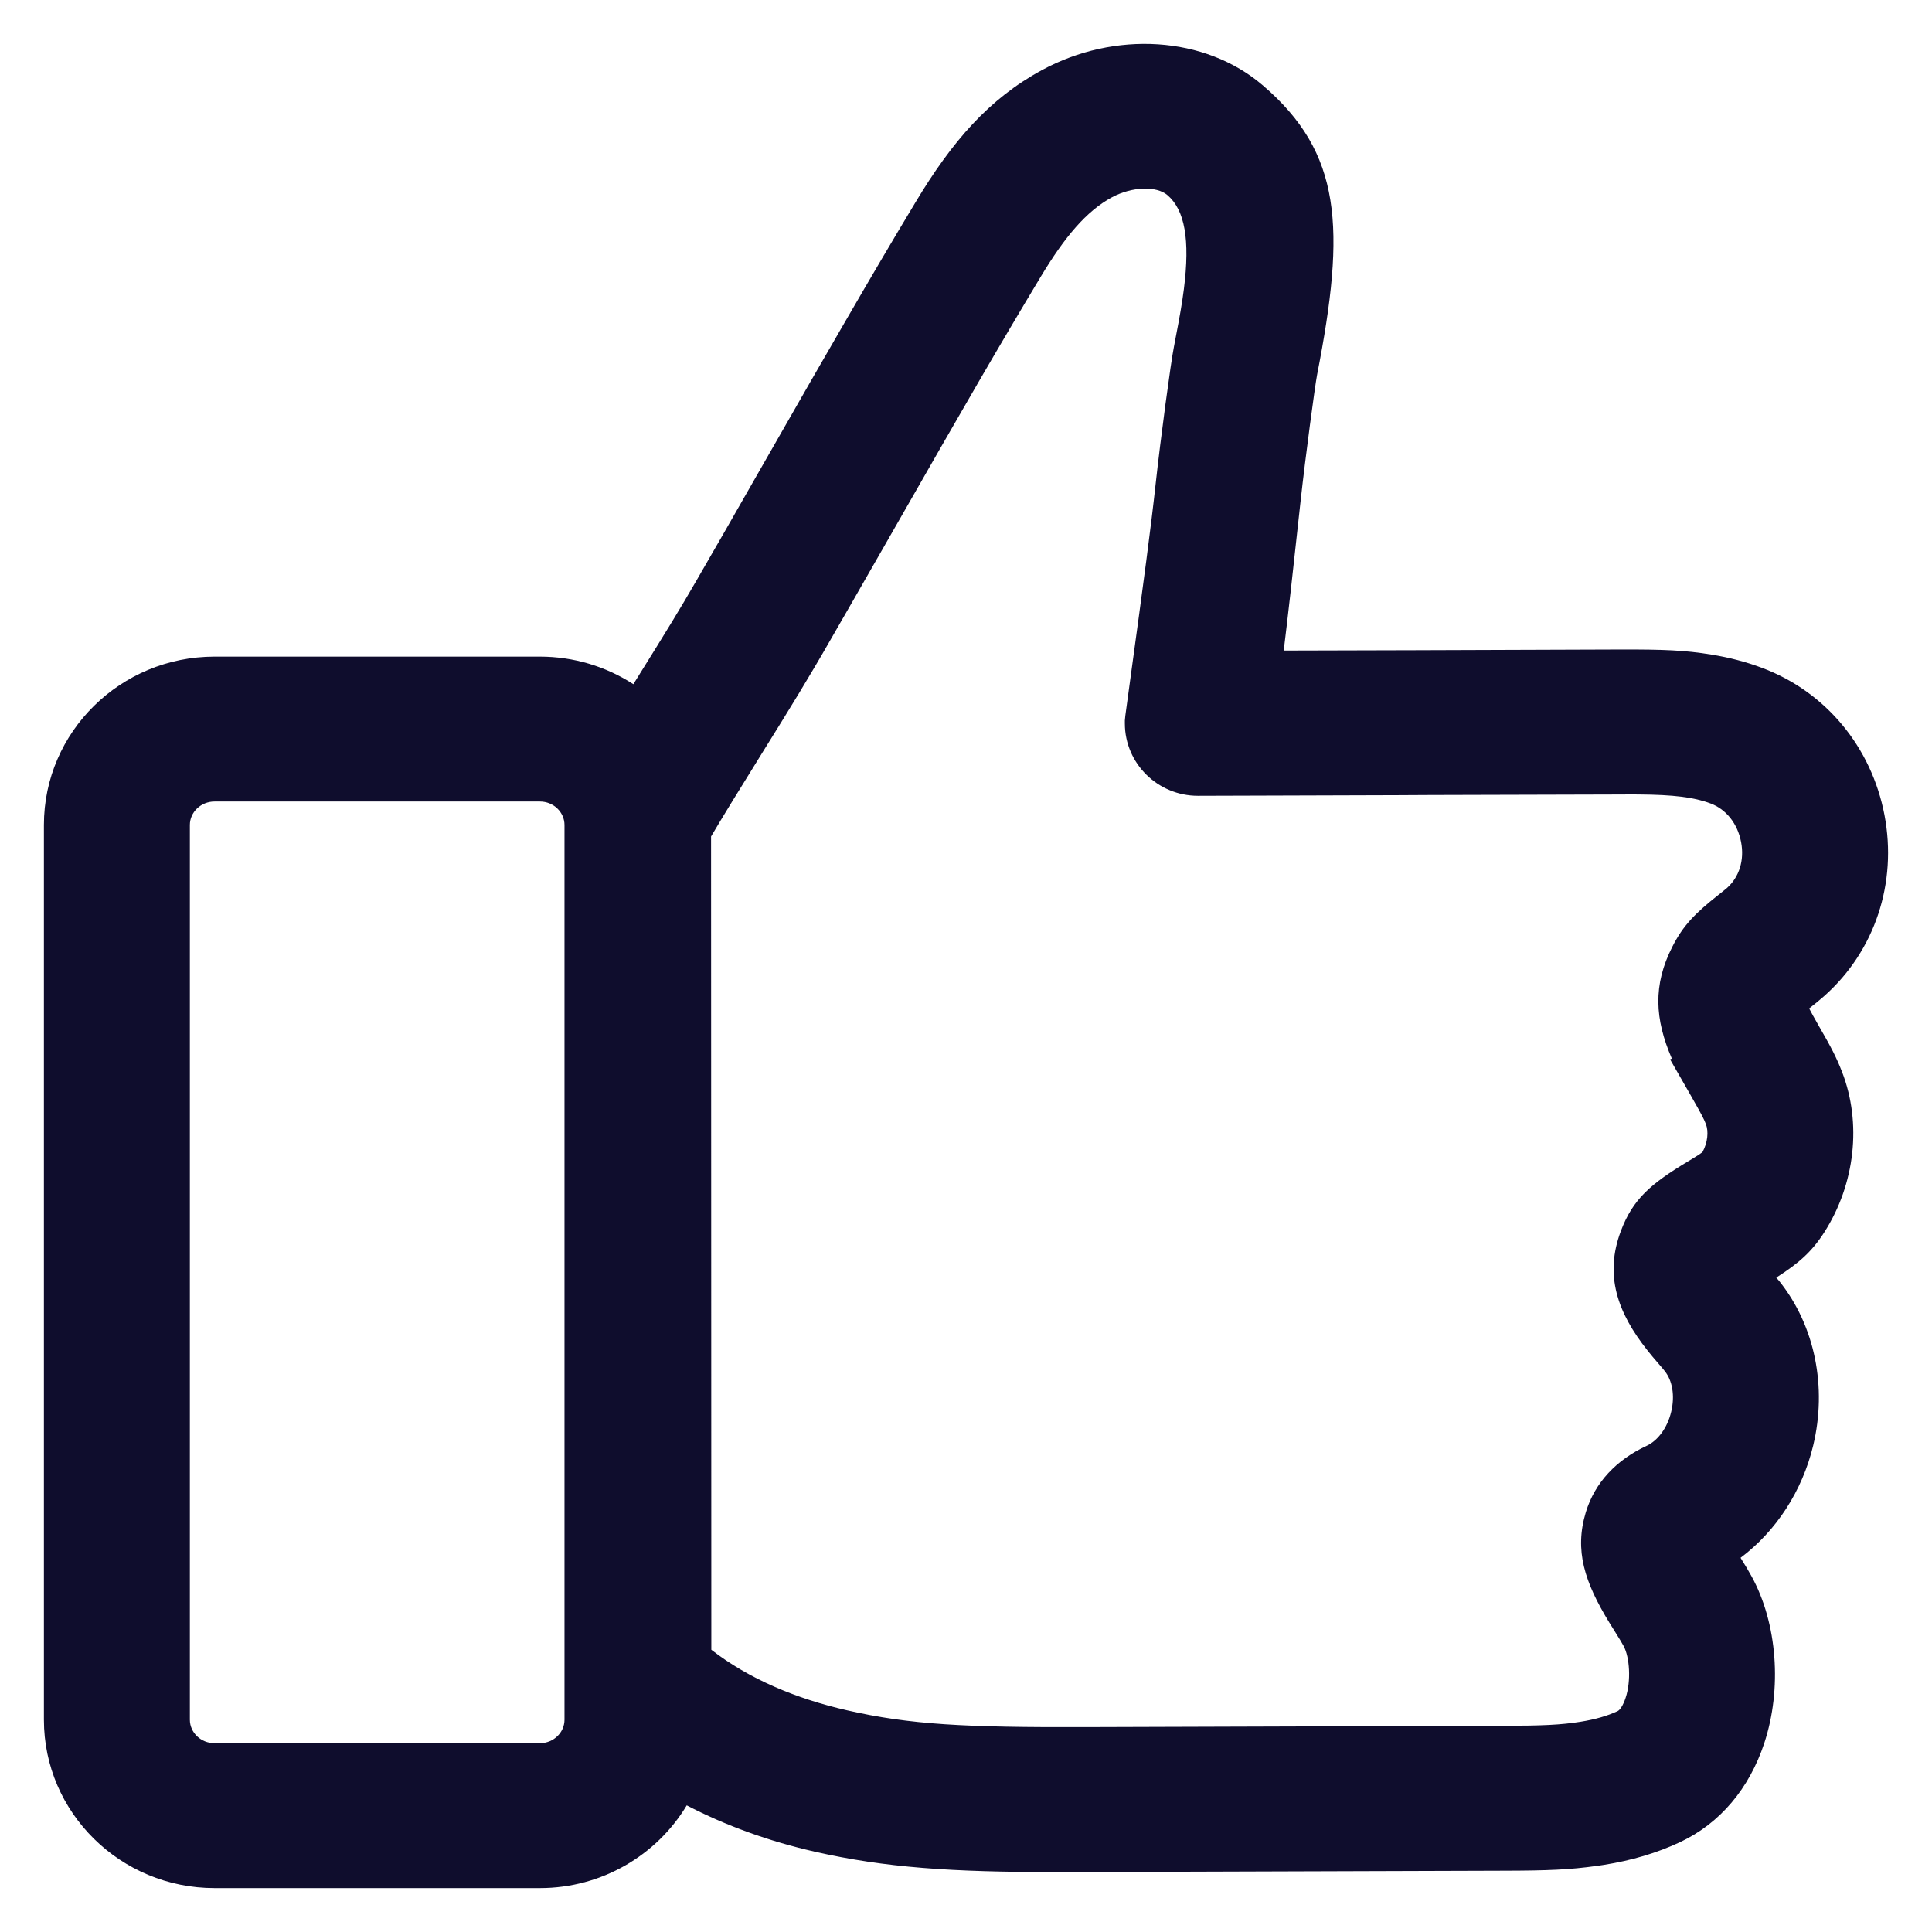 <?xml version="1.0" encoding="UTF-8"?> <svg xmlns="http://www.w3.org/2000/svg" xmlns:xlink="http://www.w3.org/1999/xlink" width="22px" height="22px" viewBox="0 0 22 22"><!-- Generator: Sketch 55.2 (78181) - https://sketchapp.com --><title>Fill 3</title><desc>Created with Sketch.</desc><g id="💎--Symbols-&amp;-Atomic-Design" stroke="none" stroke-width="1" fill="none" fill-rule="evenodd"><g id="👁-Icons-/-Niveau-1-/satisfaits" transform="translate(-1, -1)" fill="#0F0D2D"><path d="M20.826,10.588 C20.785,10.376 20.655,10.215 20.478,10.149 C20.287,10.077 20.051,10.05 19.669,10.047 C19.612,10.046 19.566,10.046 19.461,10.047 C18.84,10.048 18.33,10.05 17.284,10.053 L16.91,10.055 C15.885,10.058 15.328,10.06 14.641,10.062 C14.185,10.062 13.81,9.696 13.809,9.239 C13.809,9.18 13.802,9.233 13.872,8.726 C14.021,7.641 14.107,6.995 14.16,6.507 C14.216,5.993 14.332,5.128 14.367,4.953 L14.387,4.847 C14.433,4.61 14.461,4.45 14.481,4.292 C14.553,3.728 14.491,3.39 14.294,3.222 C14.171,3.116 13.891,3.122 13.659,3.248 C13.372,3.404 13.126,3.694 12.851,4.151 C12.379,4.936 12.003,5.585 11.19,7.008 C10.787,7.712 10.598,8.042 10.368,8.44 C10.321,8.52 10.321,8.52 10.274,8.6 C10.161,8.792 10.04,8.991 9.89,9.234 C9.83,9.331 9.782,9.408 9.675,9.58 C9.392,10.036 9.244,10.277 9.097,10.525 C9.098,11.432 9.099,14.885 9.1,19.786 C9.529,20.119 10.067,20.344 10.647,20.476 C11.363,20.639 11.986,20.672 13.38,20.667 L18.12,20.652 C18.564,20.651 18.773,20.642 18.998,20.606 C19.167,20.579 19.304,20.539 19.42,20.485 C19.446,20.473 19.483,20.42 19.511,20.334 C19.575,20.143 19.558,19.87 19.487,19.741 C19.467,19.704 19.444,19.667 19.39,19.58 C19.36,19.532 19.36,19.532 19.327,19.479 C19.042,19.013 18.927,18.654 19.058,18.22 C19.161,17.882 19.405,17.624 19.752,17.463 C19.876,17.405 19.986,17.262 20.03,17.077 C20.075,16.893 20.042,16.719 19.959,16.616 C19.946,16.598 19.933,16.583 19.89,16.533 C19.831,16.465 19.8,16.428 19.762,16.38 C19.417,15.947 19.268,15.519 19.457,15.018 C19.594,14.654 19.796,14.481 20.223,14.224 L20.278,14.191 C20.33,14.159 20.366,14.136 20.386,14.12 C20.446,14.011 20.458,13.885 20.425,13.799 C20.402,13.74 20.369,13.678 20.287,13.534 L20.27,13.504 C20.26,13.486 20.253,13.475 20.248,13.465 L20.018,13.064 L20.037,13.053 C19.843,12.604 19.821,12.217 20.043,11.781 C20.167,11.536 20.305,11.398 20.572,11.187 C20.623,11.147 20.646,11.128 20.666,11.111 C20.804,10.988 20.866,10.796 20.826,10.588 Z M7.428,20.583 L7.428,10.394 C7.428,10.25 7.304,10.127 7.148,10.127 L3.443,10.127 C3.286,10.127 3.162,10.25 3.162,10.394 L3.162,20.583 C3.162,20.728 3.286,20.85 3.443,20.85 L7.148,20.85 C7.304,20.85 7.428,20.728 7.428,20.583 Z M21.601,12.483 C21.625,12.53 21.66,12.592 21.714,12.687 C21.851,12.924 21.912,13.041 21.975,13.204 C22.203,13.79 22.124,14.485 21.773,15.033 C21.632,15.253 21.484,15.384 21.227,15.548 C21.24,15.563 21.252,15.577 21.264,15.592 C21.668,16.1 21.807,16.796 21.647,17.461 C21.522,17.98 21.225,18.435 20.82,18.739 C20.879,18.833 20.909,18.884 20.945,18.949 C21.24,19.485 21.294,20.233 21.09,20.85 C20.919,21.366 20.587,21.763 20.131,21.977 C19.868,22.1 19.583,22.185 19.262,22.236 C19.224,22.242 19.224,22.242 19.187,22.247 C18.873,22.291 18.626,22.301 18.126,22.302 L13.387,22.317 C13.215,22.318 13.215,22.318 13.041,22.318 C11.829,22.318 11.083,22.268 10.276,22.085 C9.753,21.966 9.262,21.788 8.82,21.558 C8.479,22.126 7.852,22.5 7.148,22.5 L3.443,22.5 C2.373,22.5 1.5,21.643 1.5,20.583 L1.5,10.394 C1.5,9.334 2.373,8.477 3.443,8.477 L7.148,8.477 C7.532,8.477 7.901,8.589 8.212,8.791 C8.228,8.766 8.244,8.741 8.26,8.714 C8.6,8.169 8.752,7.92 8.927,7.617 C9.001,7.49 9.001,7.49 9.074,7.362 C9.155,7.221 9.155,7.221 9.236,7.081 C9.374,6.841 9.463,6.685 9.736,6.207 L9.744,6.193 C10.175,5.439 10.369,5.101 10.615,4.678 C10.906,4.175 11.169,3.728 11.424,3.305 C11.842,2.608 12.262,2.126 12.861,1.8 C13.693,1.348 14.721,1.407 15.38,1.972 C16.278,2.741 16.327,3.588 15.998,5.267 C15.974,5.392 15.864,6.213 15.812,6.688 C15.717,7.564 15.67,7.984 15.618,8.408 C16.132,8.407 16.628,8.405 17.132,8.404 C18.162,8.4 18.747,8.398 19.454,8.396 L19.458,8.396 C19.945,8.395 20.184,8.404 20.489,8.454 C20.692,8.487 20.884,8.537 21.067,8.606 C21.791,8.878 22.311,9.507 22.459,10.281 C22.606,11.054 22.351,11.827 21.775,12.34 L21.752,12.36 C21.71,12.397 21.675,12.425 21.605,12.48 C21.605,12.48 21.603,12.482 21.601,12.483 Z" id="Fill-3"></path></g></g></svg> 